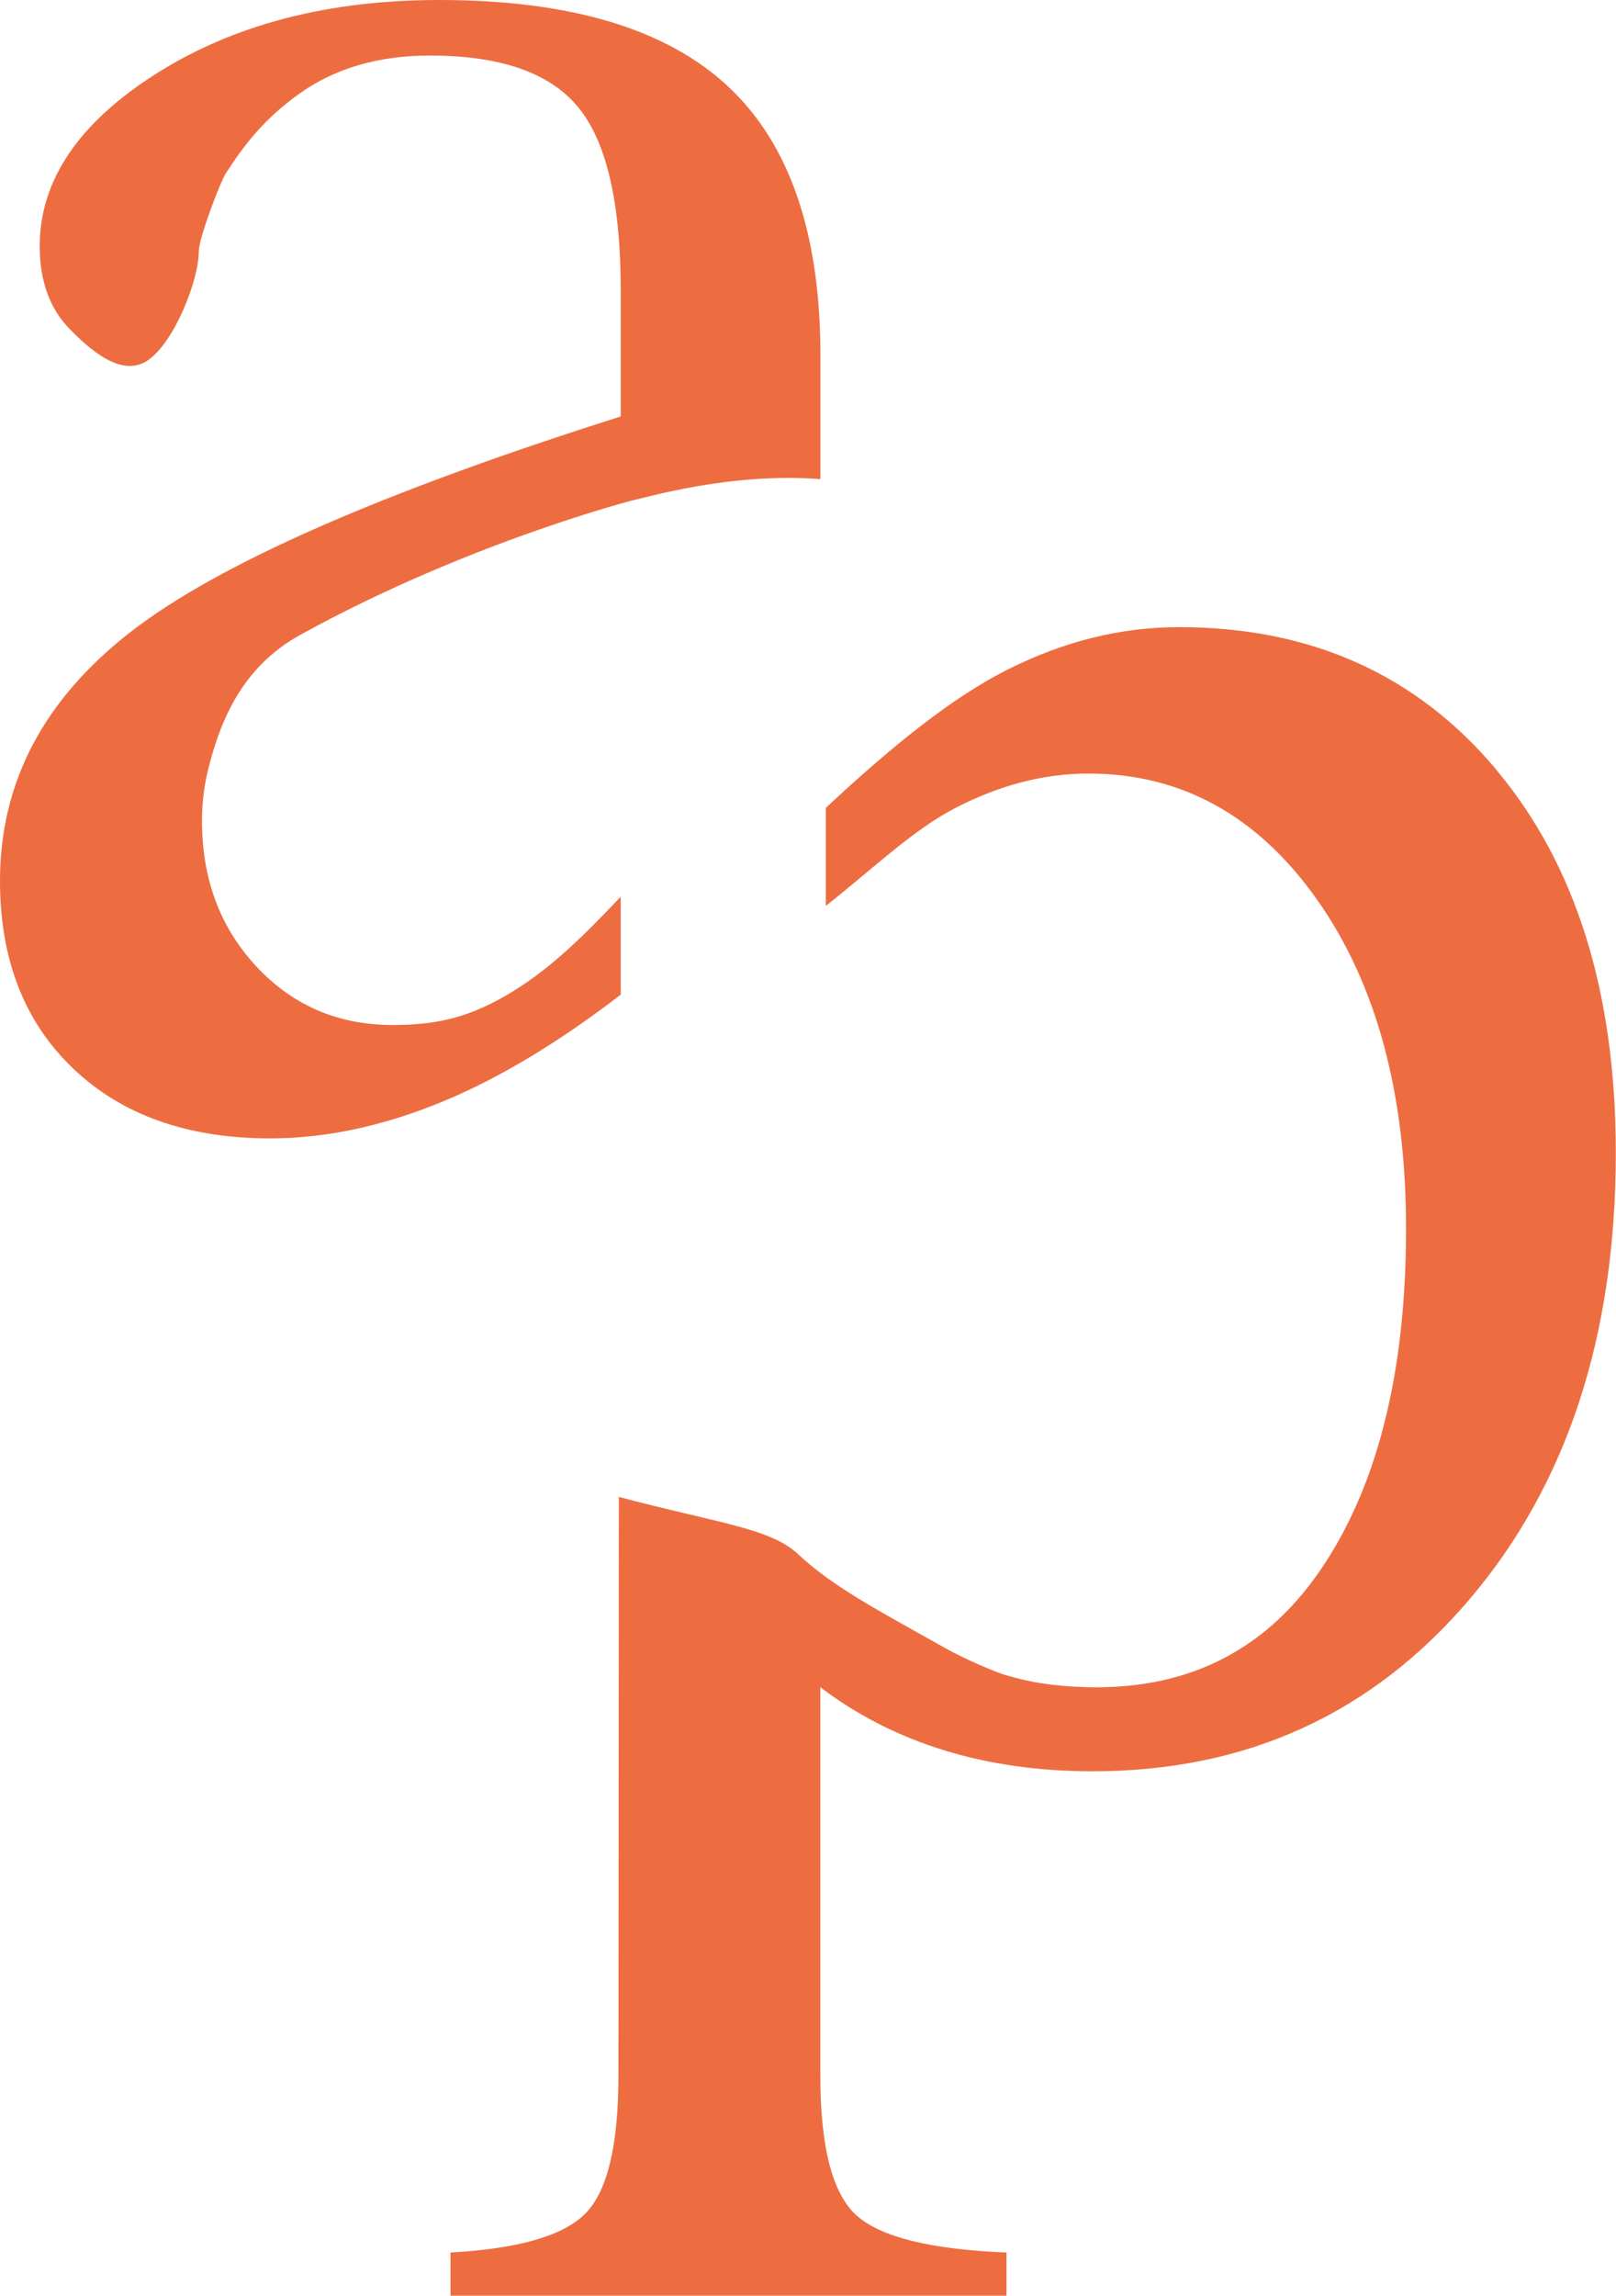<?xml version="1.0" encoding="UTF-8"?>
<svg id="Livello_1" data-name="Livello 1" xmlns="http://www.w3.org/2000/svg" viewBox="0 0 168.49 239.29">
  <defs>
    <style>
      .cls-1 {
        fill: #ed6d41;
        stroke-width: 0px;
      }
    </style>
  </defs>
  <path class="cls-1" d="M156.01,80.22c-8.32-9.9-19.34-14.85-33.07-14.85-6.07,0-12.05,1.48-17.92,4.44-5.72,2.88-12.04,7.97-18.92,14.4v10.22c5.17-4.09,9.15-7.98,13.59-10.25,4.61-2.37,9.21-3.55,13.78-3.55,9.7,0,17.65,4.38,23.84,13.13,6.19,8.76,9.29,20.19,9.29,34.31,0,15.07-3,26.96-8.99,35.67-5.99,8.72-14.38,12.47-24.63,12.11-3.01-.11-5.35-.41-8.28-1.29-.82-.25-3.93-1.52-6.29-2.85-7.06-3.97-11.58-6.32-15.22-9.73-2.88-2.7-8.43-3.23-18.67-5.95l-.04,60.3c0,7.26-1.14,12.05-3.43,14.38-2.29,2.33-6.98,3.69-14.08,4.08v4.5h57.97v-4.5c-7.89-.32-13.09-1.6-15.62-3.85-2.52-2.25-3.79-7.12-3.79-14.61v-40.46c3.86,2.92,8.16,5.11,12.9,6.57,4.73,1.46,9.9,2.19,15.5,2.19,16.01,0,29.11-5.97,39.28-17.92,10.17-11.95,15.26-27.47,15.26-46.56,0-16.72-4.16-30.03-12.48-39.93Z"/>
  <path class="cls-1" d="M64.72,93.47c-3.94,4.16-7.28,7.44-11.3,9.9-4.38,2.68-7.82,3.47-12.48,3.47-5.68,0-10.41-2.03-14.2-6.09-3.79-4.06-5.68-9.13-5.68-15.2,0-1.86.22-3.67.66-5.42,1.26-4.99,3.49-10.6,9.63-13.98,17.41-9.59,34.7-14.02,34.7-14.02,1.44-.28,10.12-2.91,19.49-2.19v-12.9c0-12.7-3.21-22.05-9.64-28.04C69.47,3,59.43,0,45.79,0c-11.59,0-21.43,2.56-29.52,7.69-8.08,5.13-12.13,11.12-12.13,17.98,0,3.63,1.05,6.51,3.14,8.64,2.09,2.13,5.47,5.18,8.22,3.19s5.23-8.33,5.23-11.33c0-1.34,2.23-7.18,2.79-8.06,1.96-3.05,4.01-5.71,7.71-8.36,3.71-2.64,8.24-3.96,13.61-3.96,7.34,0,12.48,1.79,15.44,5.38,2.96,3.59,4.44,9.96,4.44,19.11v13.13c-24.92,7.89-41.94,15.36-51.05,22.42-9.11,7.06-13.67,15.72-13.67,25.97,0,8.2,2.54,14.73,7.63,19.58,5.09,4.85,11.93,7.28,20.53,7.28,5.76,0,11.71-1.26,17.87-3.79,5.94-2.43,12.17-6.19,18.69-11.19v-10.22Z"/>
</svg>